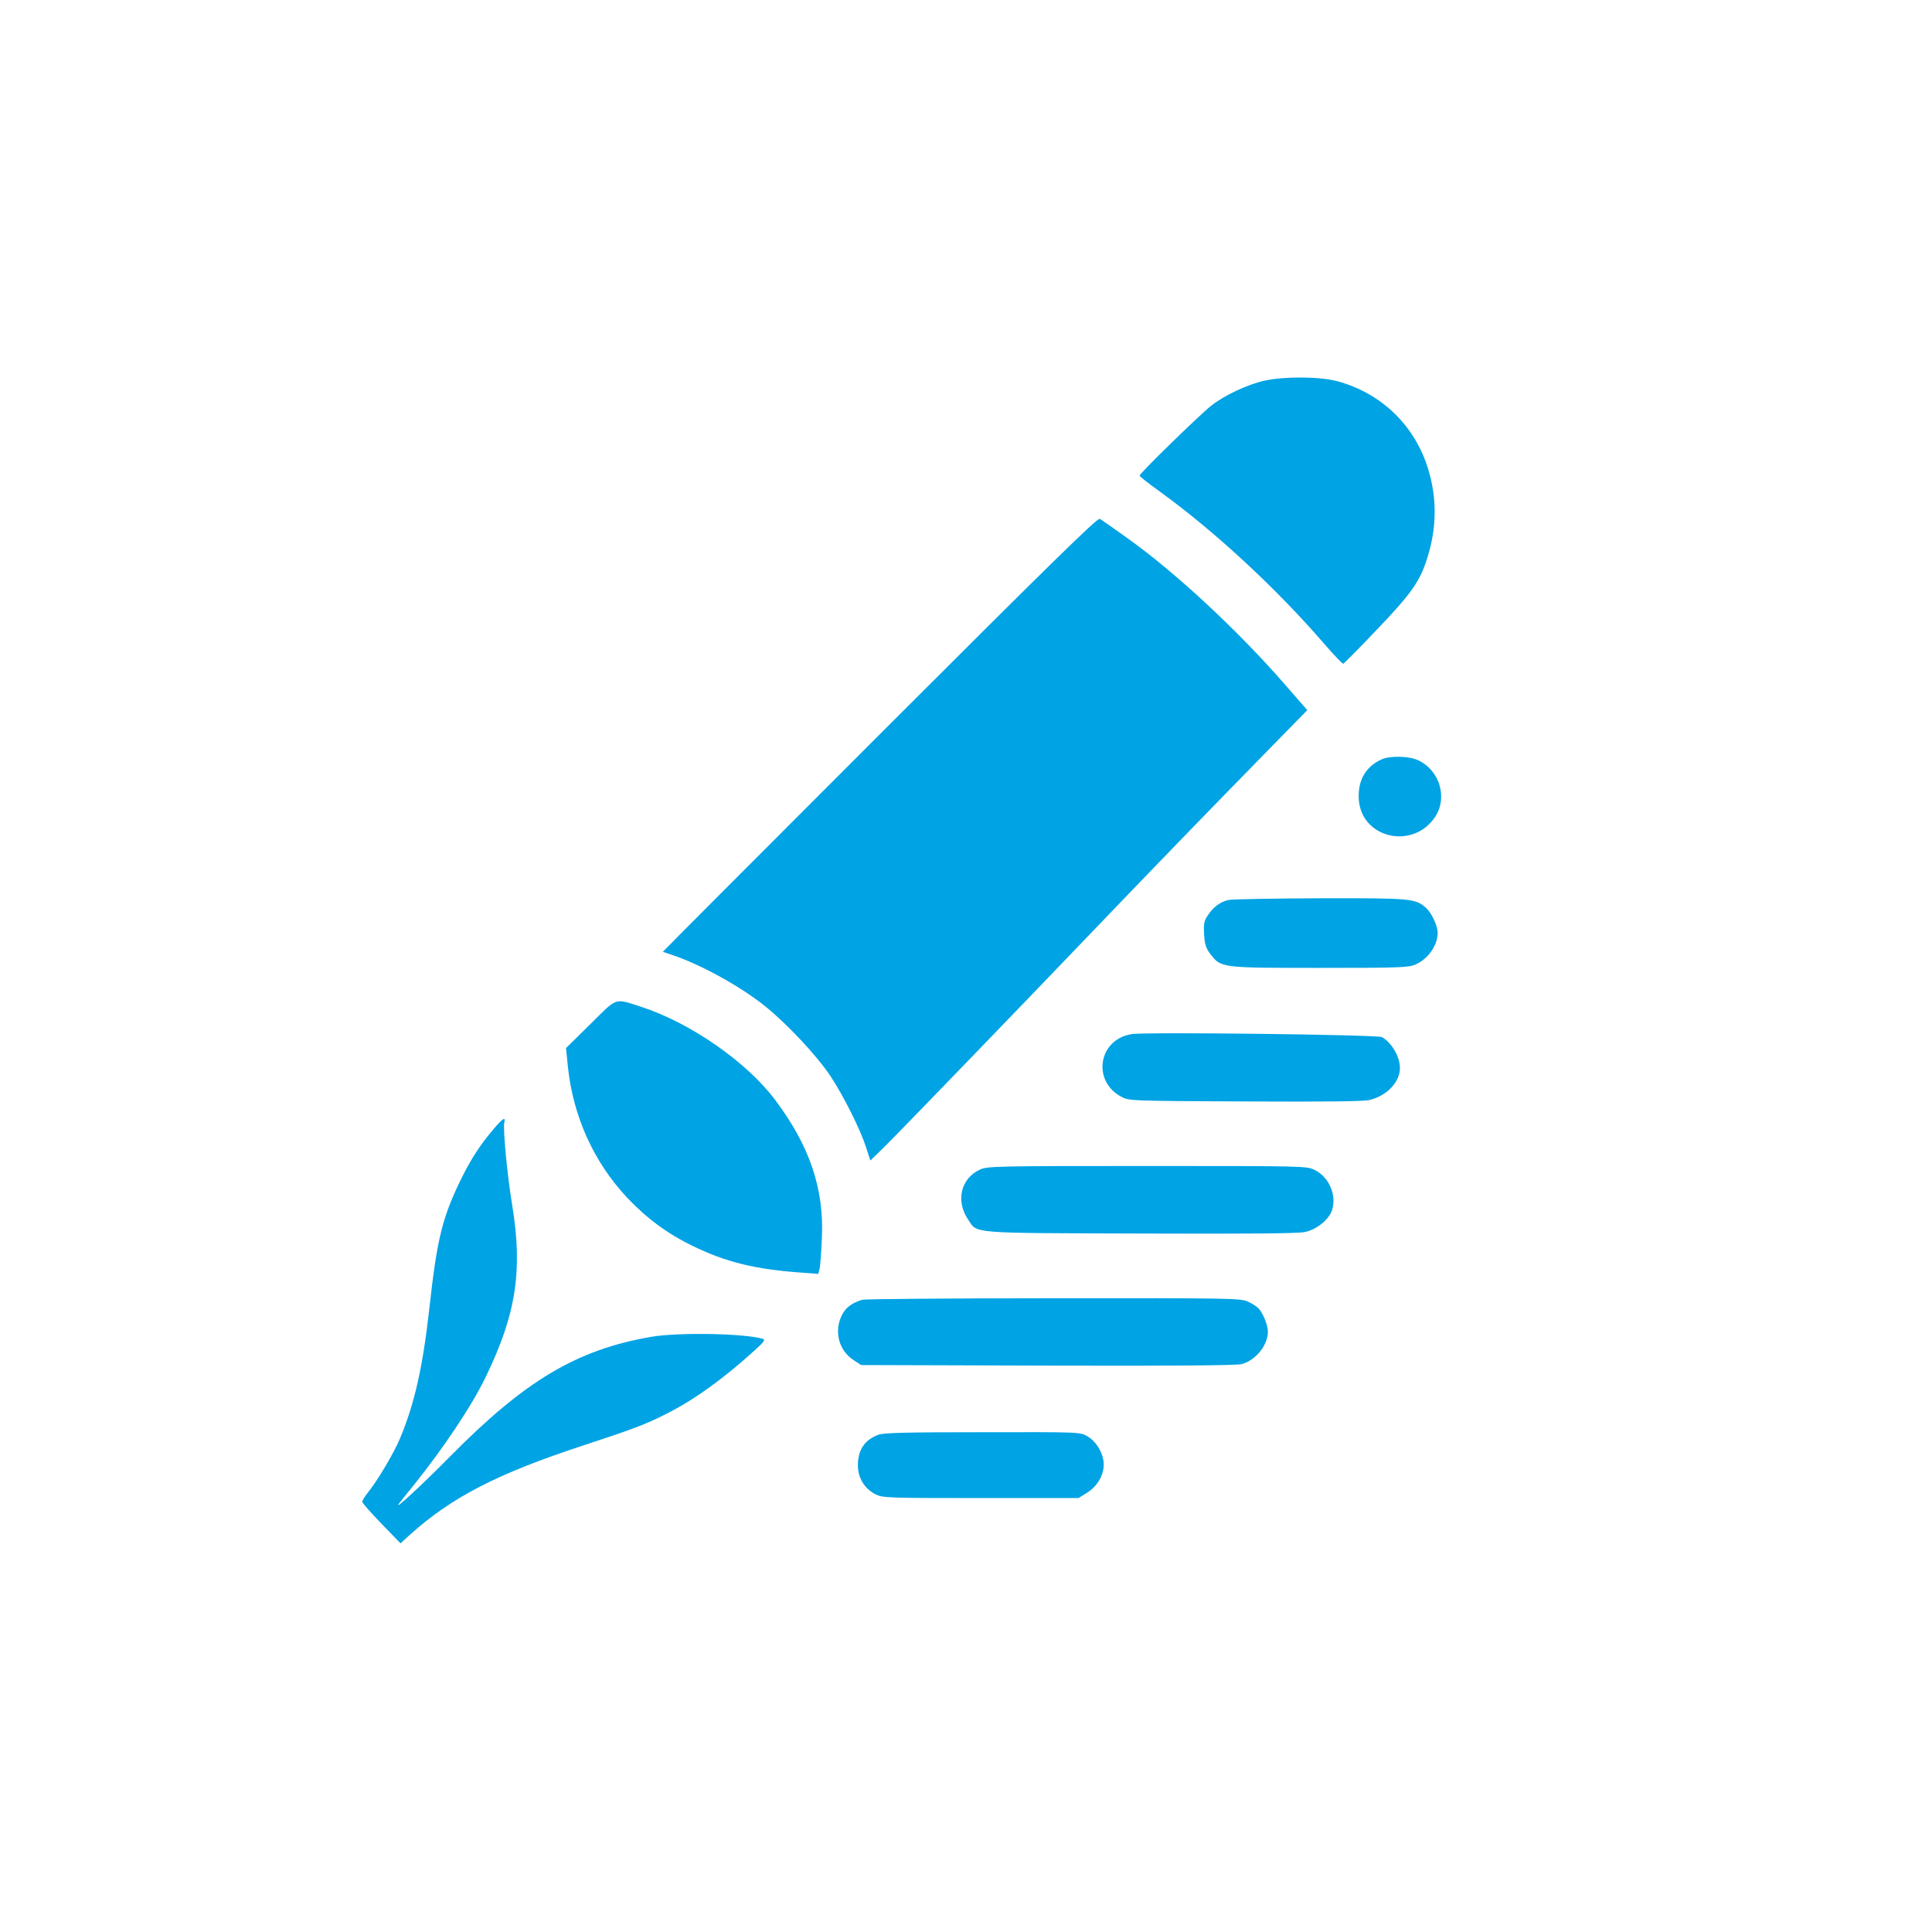 <?xml version="1.0" standalone="no"?>
<!DOCTYPE svg PUBLIC "-//W3C//DTD SVG 20010904//EN"
 "http://www.w3.org/TR/2001/REC-SVG-20010904/DTD/svg10.dtd">
<svg version="1.0" xmlns="http://www.w3.org/2000/svg"
 width="1024pt" height="1024pt" viewBox="0 0 1024 1024"
 preserveAspectRatio="xMidYMid meet">

<g transform="translate(0,1024) scale(0.1,-0.1)"
fill="#00a3e4" stroke="none">
<path d="M6705 8223 c-89 -19 -214 -77 -285 -133 -63 -50 -380 -359 -380 -371
0 -4 48 -42 108 -85 290 -210 612 -508 867 -802 53 -62 101 -112 105 -110 4 2
84 82 176 179 183 191 230 257 268 379 52 162 53 320 5 476 -71 229 -246 399
-479 463 -91 25 -277 27 -385 4z"/>
<path d="M4662 6347 c-633 -633 -1150 -1151 -1149 -1152 1 0 27 -9 57 -19 147
-50 356 -165 485 -269 118 -95 274 -262 345 -368 72 -109 160 -285 191 -382
l22 -68 65 63 c81 79 775 798 1197 1239 294 306 487 506 902 930 l152 155
-122 140 c-249 285 -573 586 -825 767 -75 54 -144 102 -153 107 -12 7 -266
-242 -1167 -1143z"/>
<path d="M7325 6216 c-87 -38 -130 -114 -123 -215 15 -205 288 -267 405 -90
67 102 23 248 -92 300 -47 22 -146 24 -190 5z"/>
<path d="M6511 5470 c-43 -10 -80 -37 -109 -81 -20 -29 -23 -44 -20 -100 3
-54 9 -73 32 -104 58 -75 52 -75 581 -75 436 0 473 2 510 19 67 31 115 102
115 168 -1 37 -31 103 -61 130 -56 51 -77 53 -563 52 -248 -1 -466 -5 -485 -9z"/>
<path d="M3129 4812 l-129 -127 10 -100 c28 -263 137 -504 314 -693 104 -110
215 -192 350 -257 172 -84 330 -123 572 -140 l91 -7 7 29 c4 15 9 87 12 158
13 264 -65 493 -249 737 -150 200 -450 408 -707 491 -145 47 -125 54 -271 -91z"/>
<path d="M5998 4759 c-176 -28 -212 -248 -55 -332 42 -22 43 -22 657 -25 426
-2 629 0 660 8 92 23 160 95 160 170 0 59 -44 134 -95 163 -21 13 -1258 28
-1327 16z"/>
<path d="M2618 4258 c-74 -88 -115 -150 -168 -255 -105 -212 -133 -322 -175
-703 -34 -305 -78 -500 -154 -682 -33 -79 -118 -223 -172 -290 -16 -20 -29
-42 -29 -48 0 -6 46 -58 101 -115 l102 -105 49 45 c223 200 462 324 923 475
259 85 328 111 436 166 146 73 303 186 468 336 51 46 59 57 44 62 -98 29 -447
35 -589 11 -396 -68 -670 -231 -1069 -635 -156 -158 -304 -294 -270 -249 11
15 45 57 76 95 160 199 310 423 385 579 160 331 195 561 139 905 -27 164 -50
409 -42 441 8 32 -8 22 -55 -33z"/>
<path d="M5194 4041 c-102 -47 -130 -167 -62 -266 49 -74 -1 -70 913 -73 572
-2 835 0 871 8 63 13 128 66 144 116 26 79 -16 176 -92 213 -44 21 -48 21
-889 21 -800 0 -846 -1 -885 -19z"/>
<path d="M4570 3351 c-57 -18 -89 -42 -109 -84 -41 -85 -15 -184 62 -235 l41
-27 988 -3 c675 -2 1002 1 1029 8 75 20 139 100 139 172 0 34 -24 94 -48 122
-9 10 -35 27 -57 37 -38 18 -90 19 -1030 18 -544 0 -1001 -4 -1015 -8z"/>
<path d="M4657 2636 c-74 -27 -110 -80 -110 -163 0 -66 35 -123 93 -153 38
-19 57 -20 558 -20 l518 0 47 29 c54 35 87 92 87 149 0 55 -38 122 -86 149
-39 23 -39 23 -554 22 -408 0 -523 -3 -553 -13z"/>
</g>
</svg>

